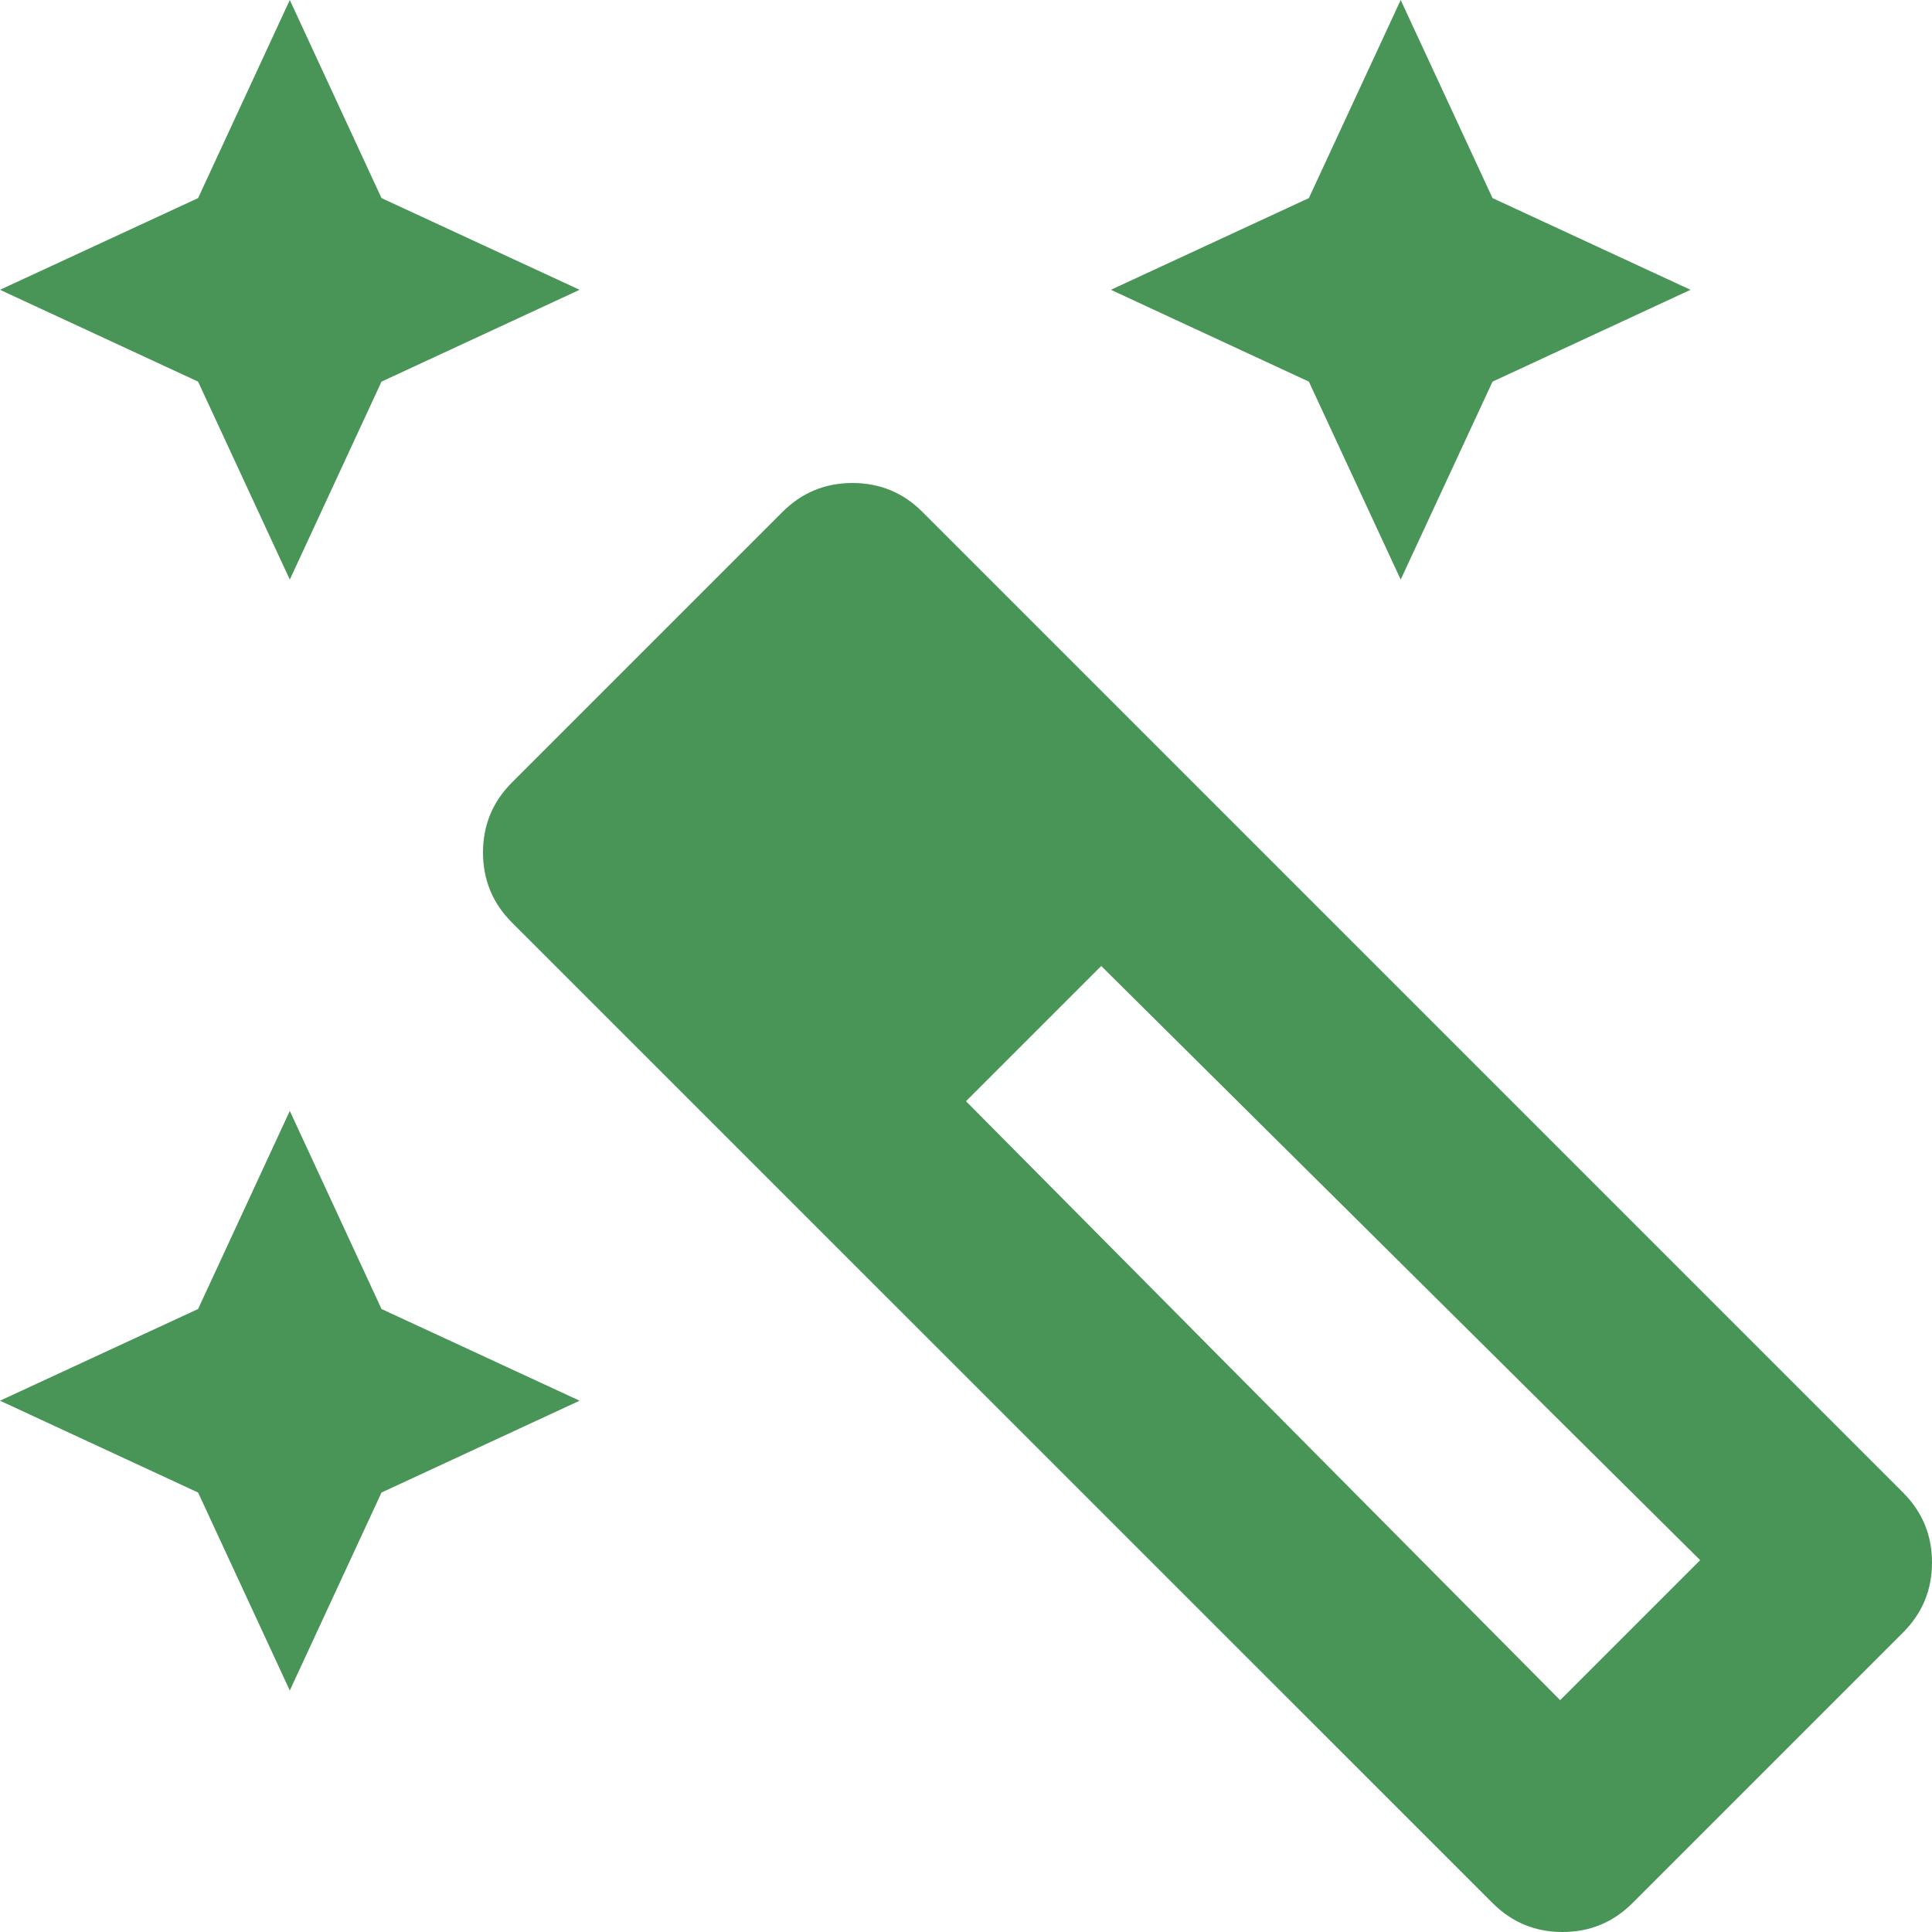 <svg width="15" height="15" viewBox="0 0 15 15" fill="none" xmlns="http://www.w3.org/2000/svg">
<path d="M2.25 4.5L2.962 2.963L4.5 2.25L2.962 1.538L2.25 0L1.538 1.538L0 2.25L1.538 2.963L2.25 4.5ZM10.875 4.5L11.588 2.963L13.125 2.25L11.588 1.538L10.875 0L10.162 1.538L8.625 2.25L10.162 2.963L10.875 4.5ZM2.25 13.125L2.962 11.588L4.5 10.875L2.962 10.163L2.25 8.625L1.538 10.163L0 10.875L1.538 11.588L2.25 13.125ZM12.675 14.775L14.775 12.675C14.925 12.525 15 12.344 15 12.131C15 11.919 14.925 11.738 14.775 11.588L7.162 3.975C7.013 3.825 6.831 3.75 6.619 3.75C6.406 3.75 6.225 3.825 6.075 3.975L3.975 6.075C3.825 6.225 3.75 6.406 3.75 6.619C3.75 6.831 3.825 7.013 3.975 7.163L11.588 14.775C11.738 14.925 11.919 15 12.131 15C12.344 15 12.525 14.925 12.675 14.775ZM12.113 13.2L7.5 8.55L8.55 7.5L13.2 12.113L12.113 13.2Z" fill="#499557"/>
</svg>
